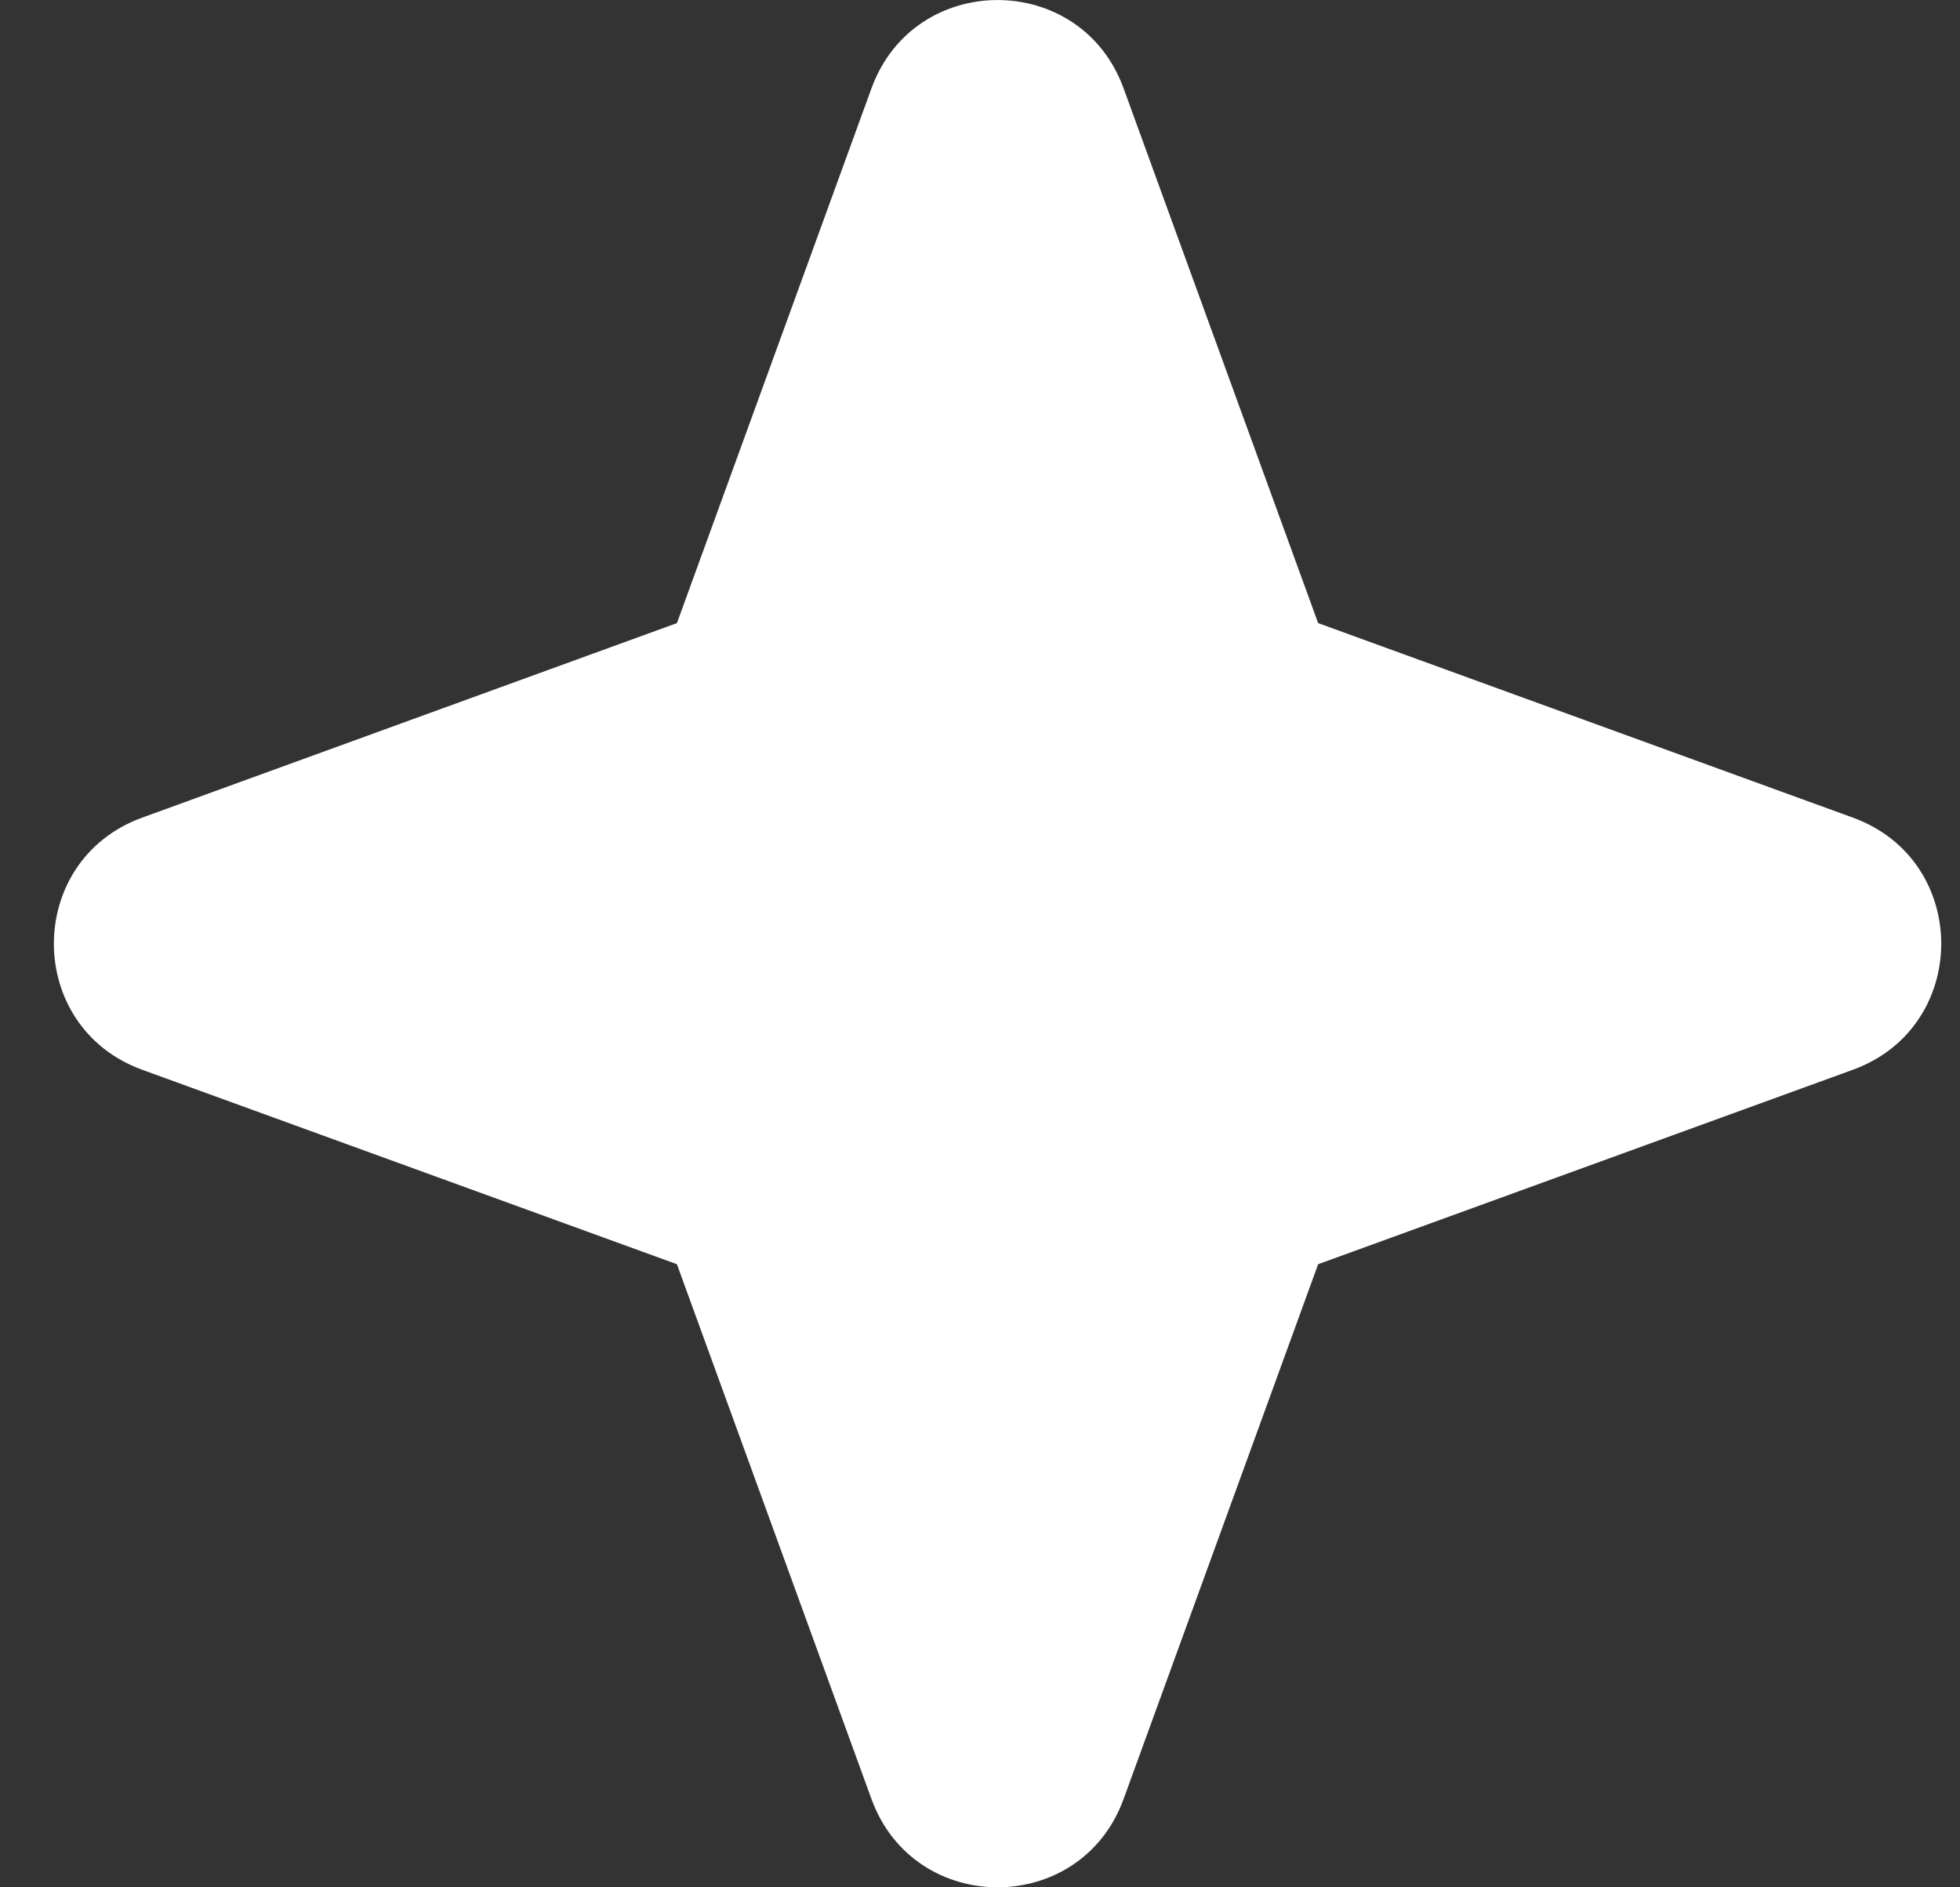 <?xml version="1.0" encoding="UTF-8"?> <svg xmlns="http://www.w3.org/2000/svg" width="27" height="26" viewBox="0 0 27 26" fill="none"><rect x="0" y="0" width="27" height="26" fill="#333333" stroke="none"/><path fill-rule="evenodd" clip-rule="evenodd" d="M15.478 1.217C14.888 -0.405 12.596 -0.405 12.005 1.217L9.325 8.584L1.958 11.264C0.337 11.854 0.337 14.146 1.958 14.737L9.325 17.416L12.005 24.784C12.596 26.405 14.888 26.405 15.478 24.784L18.158 17.416L25.525 14.737C27.147 14.146 27.147 11.854 25.525 11.264L18.158 8.584L15.478 1.217Z" fill="white"></path></svg> 
